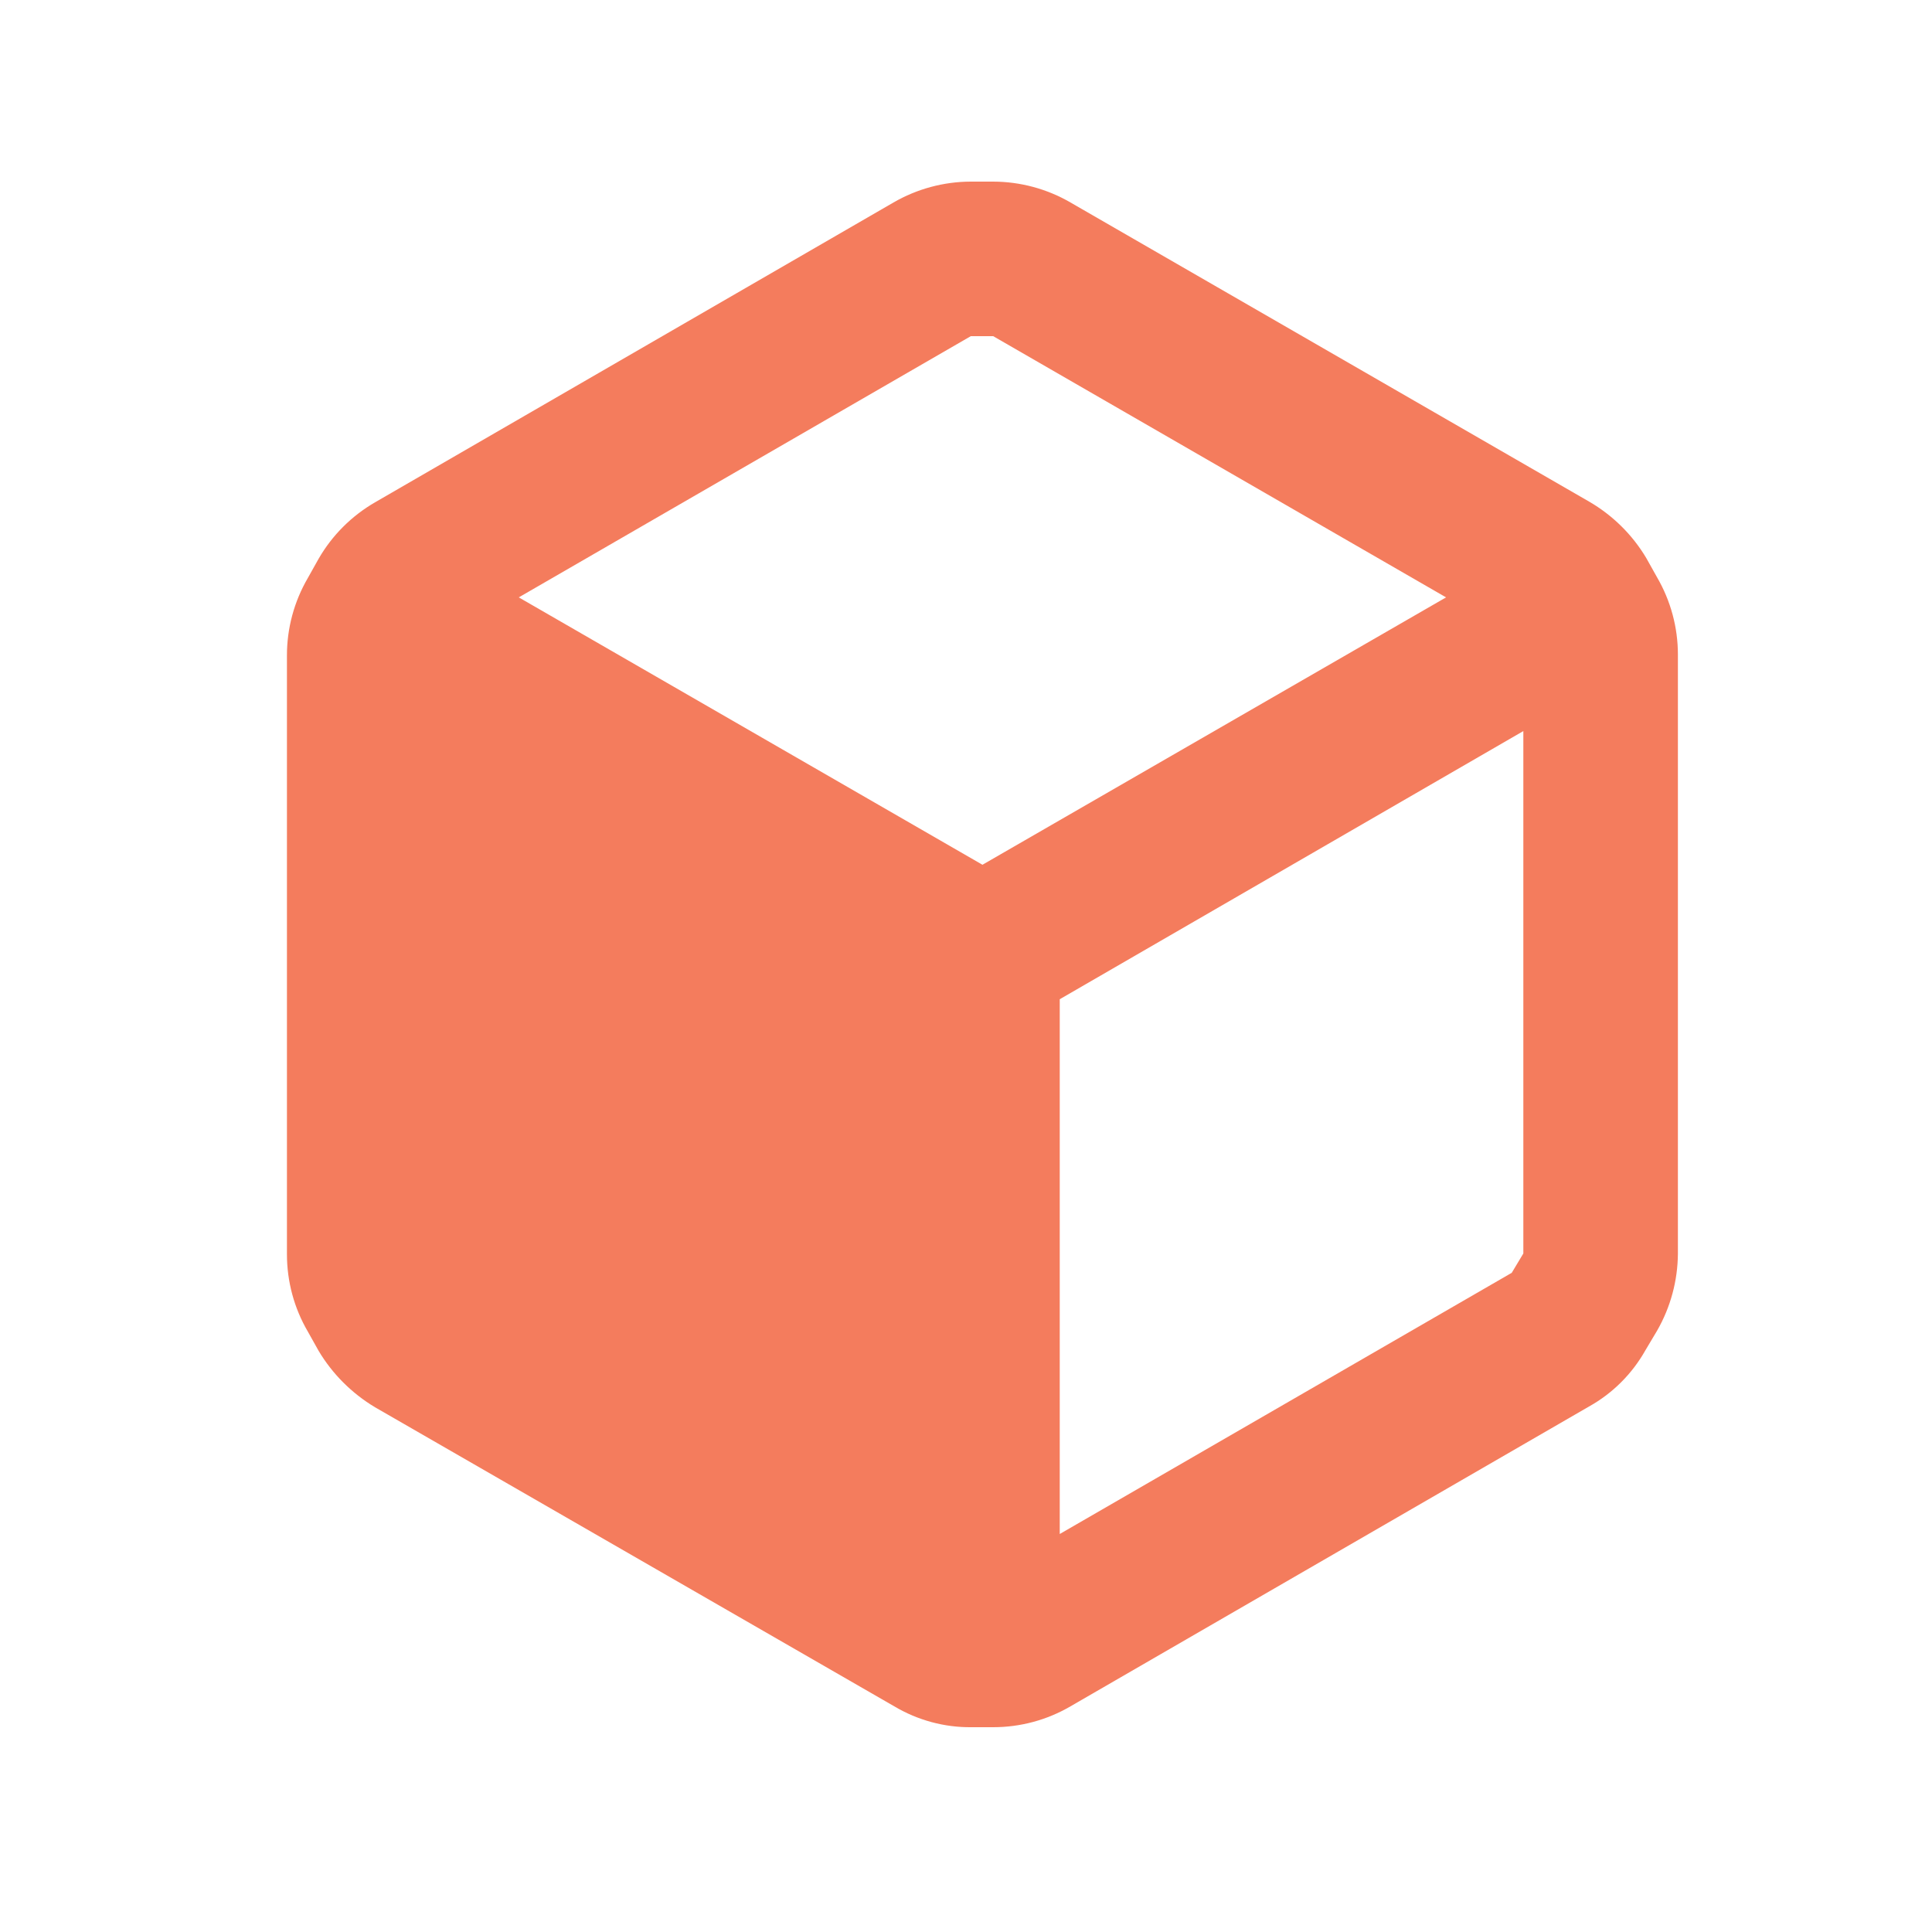 <svg width="25" height="25" viewBox="0 0 25 25" fill="none" xmlns="http://www.w3.org/2000/svg">
<path fill-rule="evenodd" clip-rule="evenodd" d="M21.442 7.47L21.302 7.22C21.122 6.918 20.867 6.667 20.562 6.49L13.852 2.62C13.549 2.444 13.204 2.351 12.852 2.35H12.562C12.211 2.351 11.866 2.444 11.562 2.62L4.853 6.5C4.549 6.676 4.298 6.927 4.123 7.23L3.983 7.48C3.806 7.784 3.713 8.129 3.713 8.48V16.23C3.713 16.582 3.806 16.927 3.983 17.23L4.123 17.48C4.302 17.78 4.553 18.03 4.853 18.21L11.572 22.08C11.875 22.26 12.221 22.354 12.572 22.35H12.852C13.204 22.35 13.549 22.257 13.852 22.08L20.562 18.2C20.869 18.029 21.121 17.776 21.293 17.47L21.442 17.22C21.617 16.916 21.71 16.571 21.712 16.22V8.47C21.712 8.119 21.619 7.774 21.442 7.47ZM12.562 4.35H12.852L18.712 7.73L12.713 11.19L6.713 7.73L12.562 4.35ZM13.713 19.85L19.562 16.47L19.712 16.22V9.46L13.713 12.93V19.85Z" fill="#F47C5D"/>
</svg>
